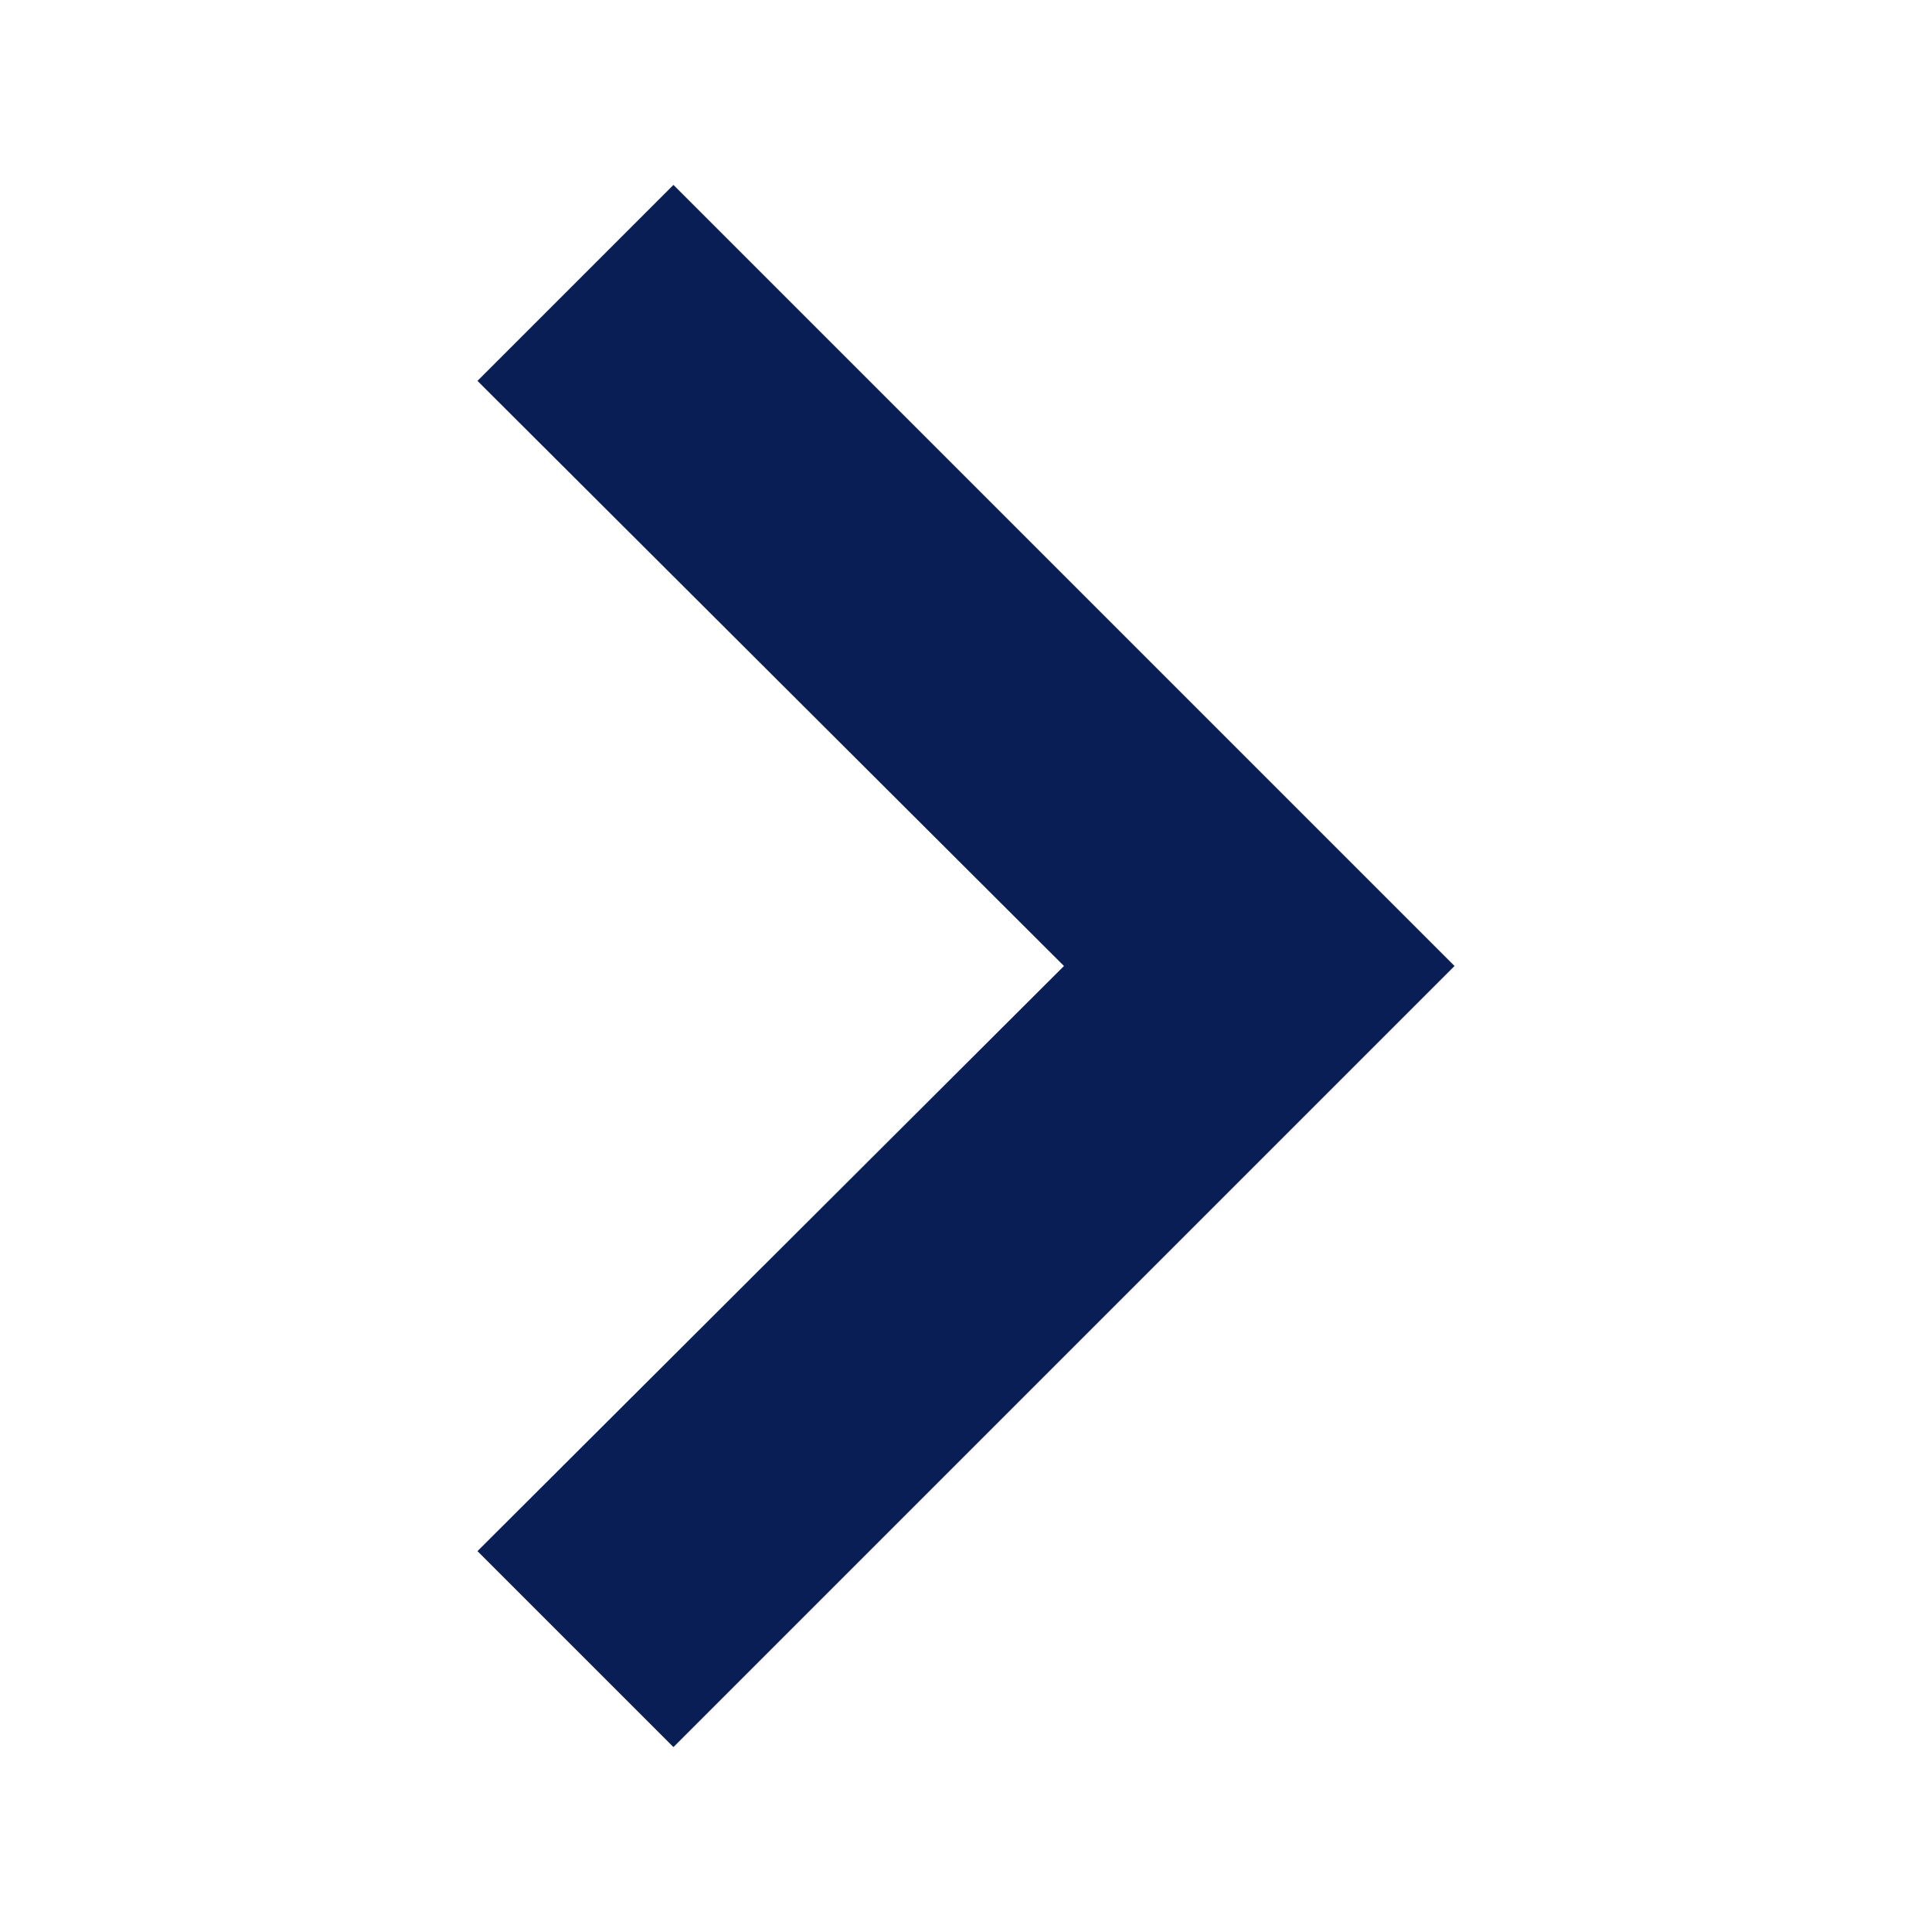 <?xml version="1.0" encoding="UTF-8"?><svg xmlns="http://www.w3.org/2000/svg" id="Layer_1685dad5bf7223" viewBox="0 0 14 14" aria-hidden="true" style="fill:url(#CerosGradient_id6660d30b9);" width="14px" height="14px"><defs><linearGradient class="cerosgradient" data-cerosgradient="true" id="CerosGradient_id6660d30b9" gradientUnits="userSpaceOnUse" x1="50%" y1="100%" x2="50%" y2="0%"><stop offset="0%" stop-color="#091E55"/><stop offset="100%" stop-color="#091E55"/></linearGradient><linearGradient/></defs>
  <polygon points="10.54 7 4.88 1.34 3.46 2.76 7.71 7 3.46 11.24 4.88 12.66 10.54 7" style="fill:url(#CerosGradient_id6660d30b9);"/>
</svg>